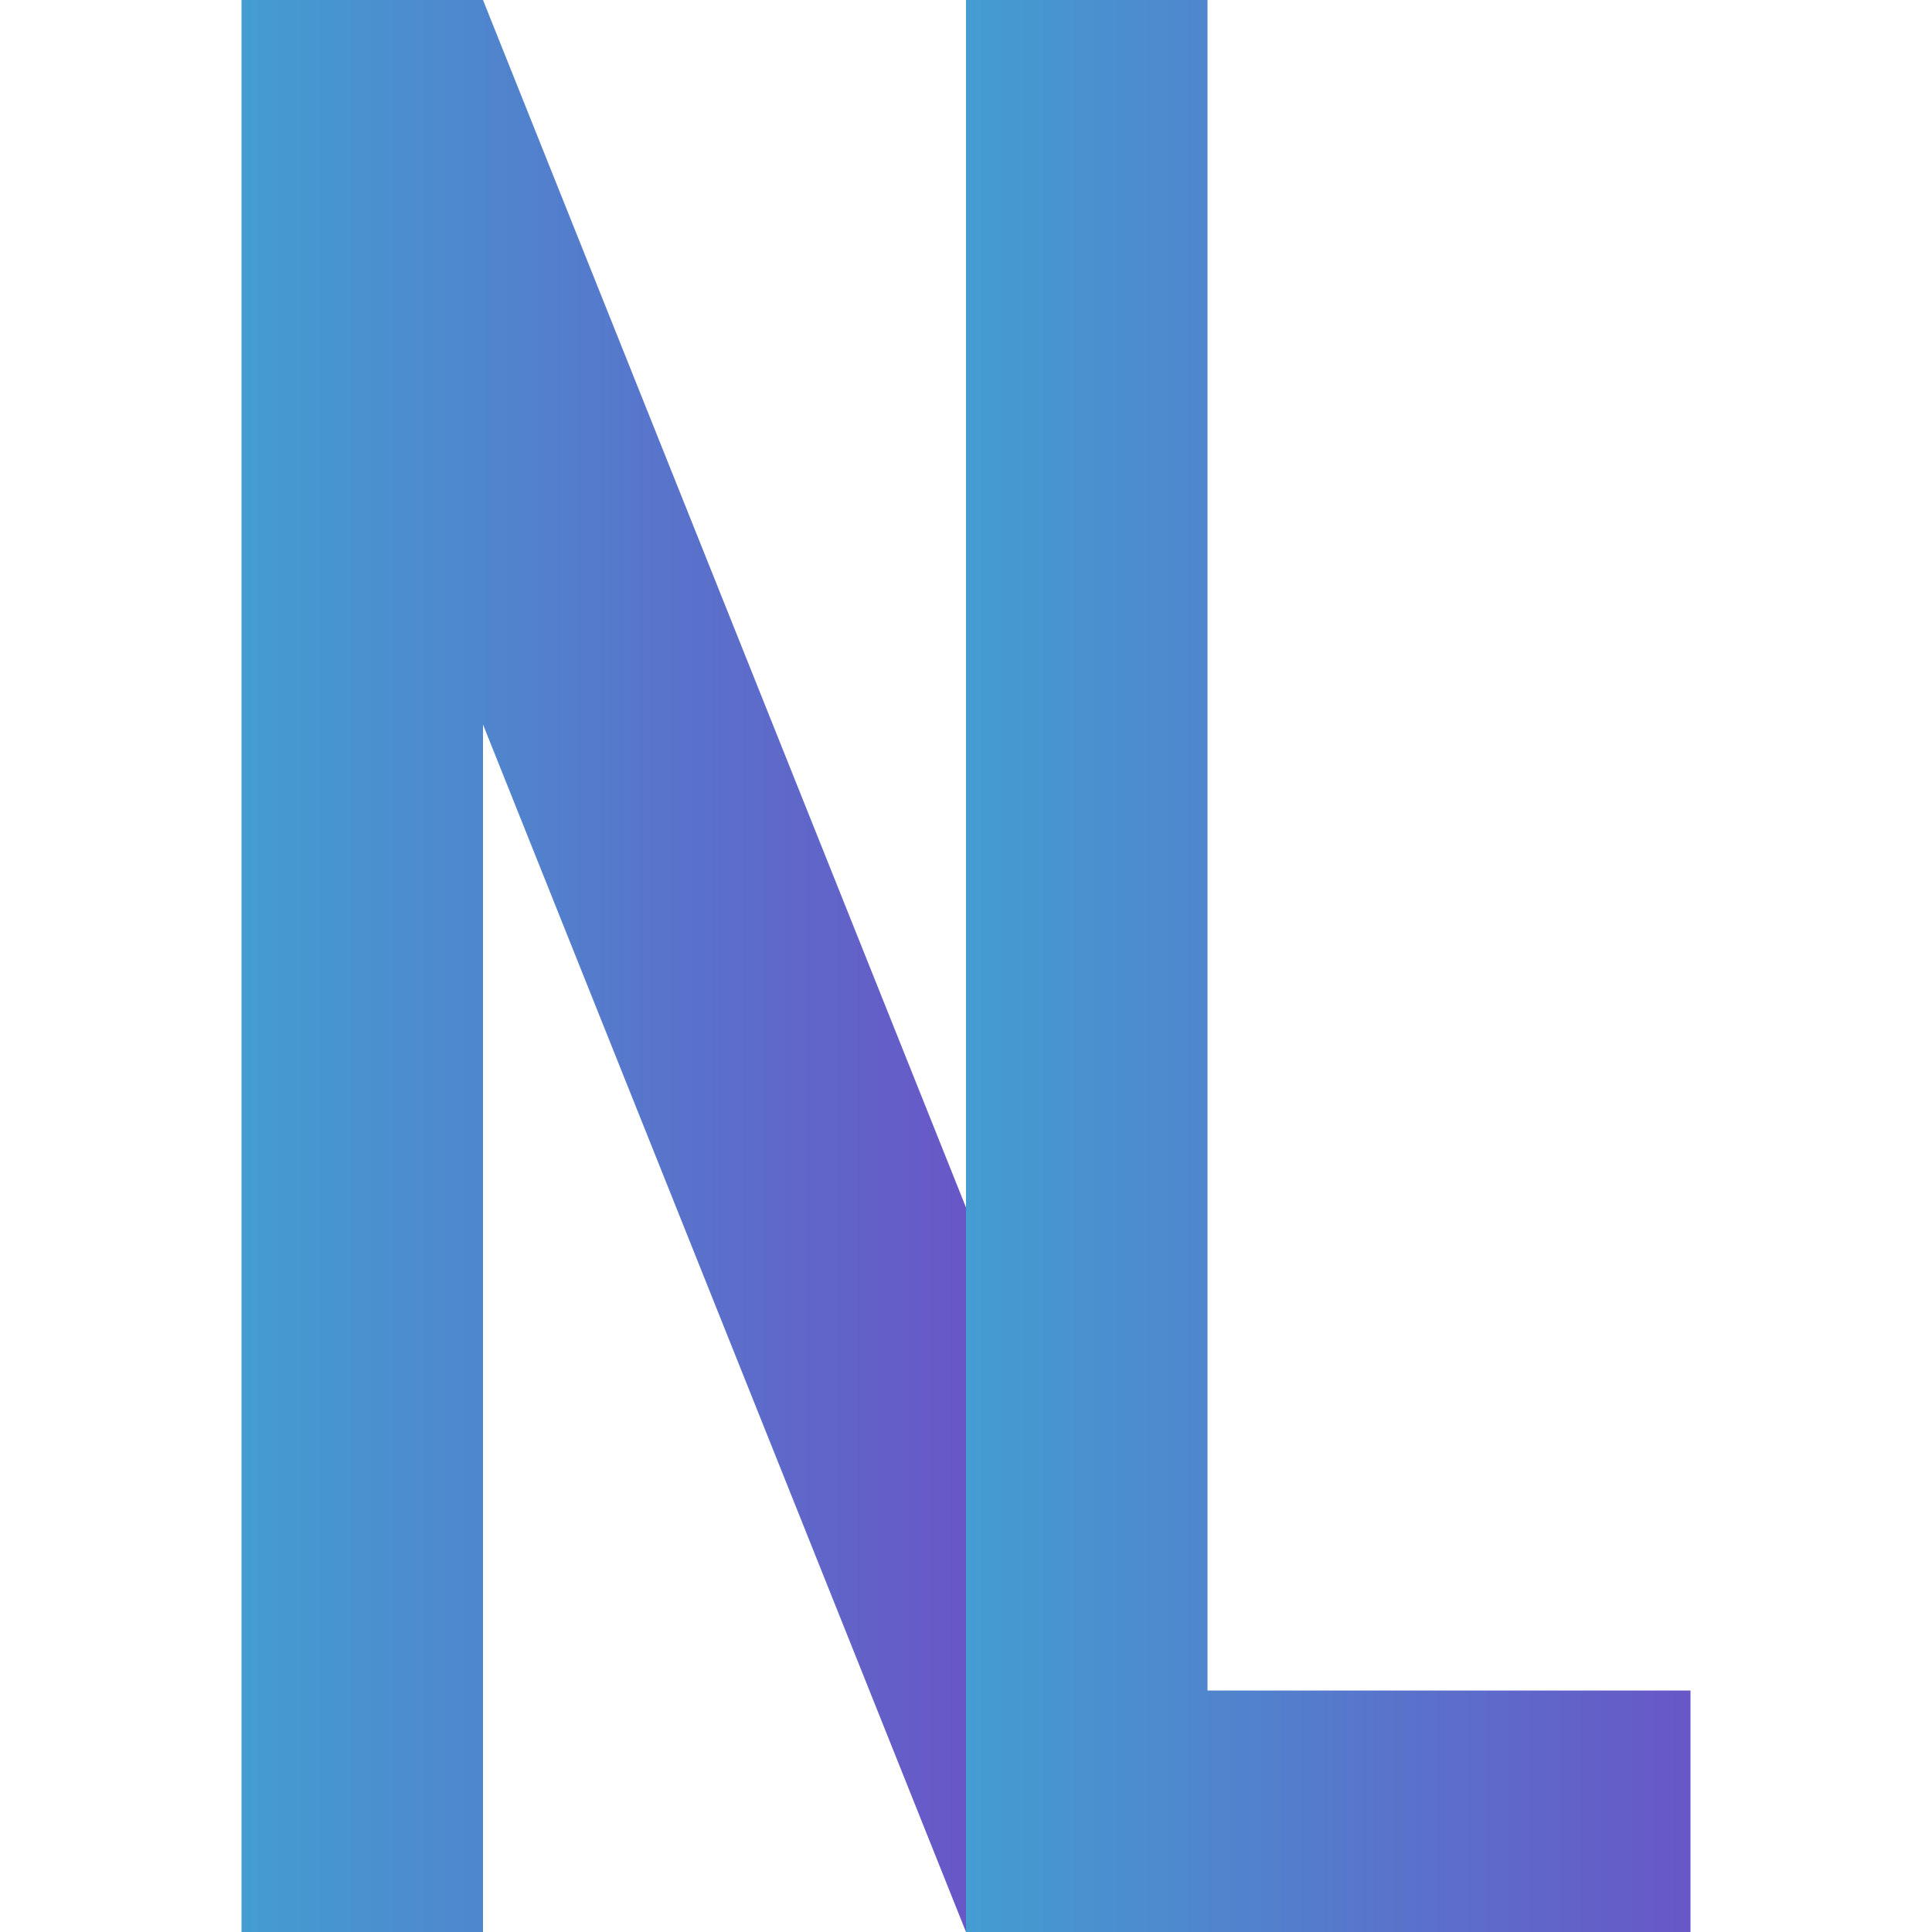 <svg xmlns="http://www.w3.org/2000/svg" height="32" width="32" viewBox="0 0 8 8" > <defs> <linearGradient id="IconifyIds9da87fda9s" x1="0%" x2="100%" y1="0%" y2="0%"> <stop offset="0%" stop-color="#439DD1"></stop> <stop offset="50%" stop-color="#6857C7"></stop> <stop offset="50%" stop-color="#439DD1"></stop> <stop offset="100%" stop-color="#6857C7"></stop> </linearGradient> </defs> <path fill="url(#IconifyIds9da87fda9s)" d="M1 0V8H2V3L4 8H7V7H5V0H4V5L2 0" ></path> </svg> 